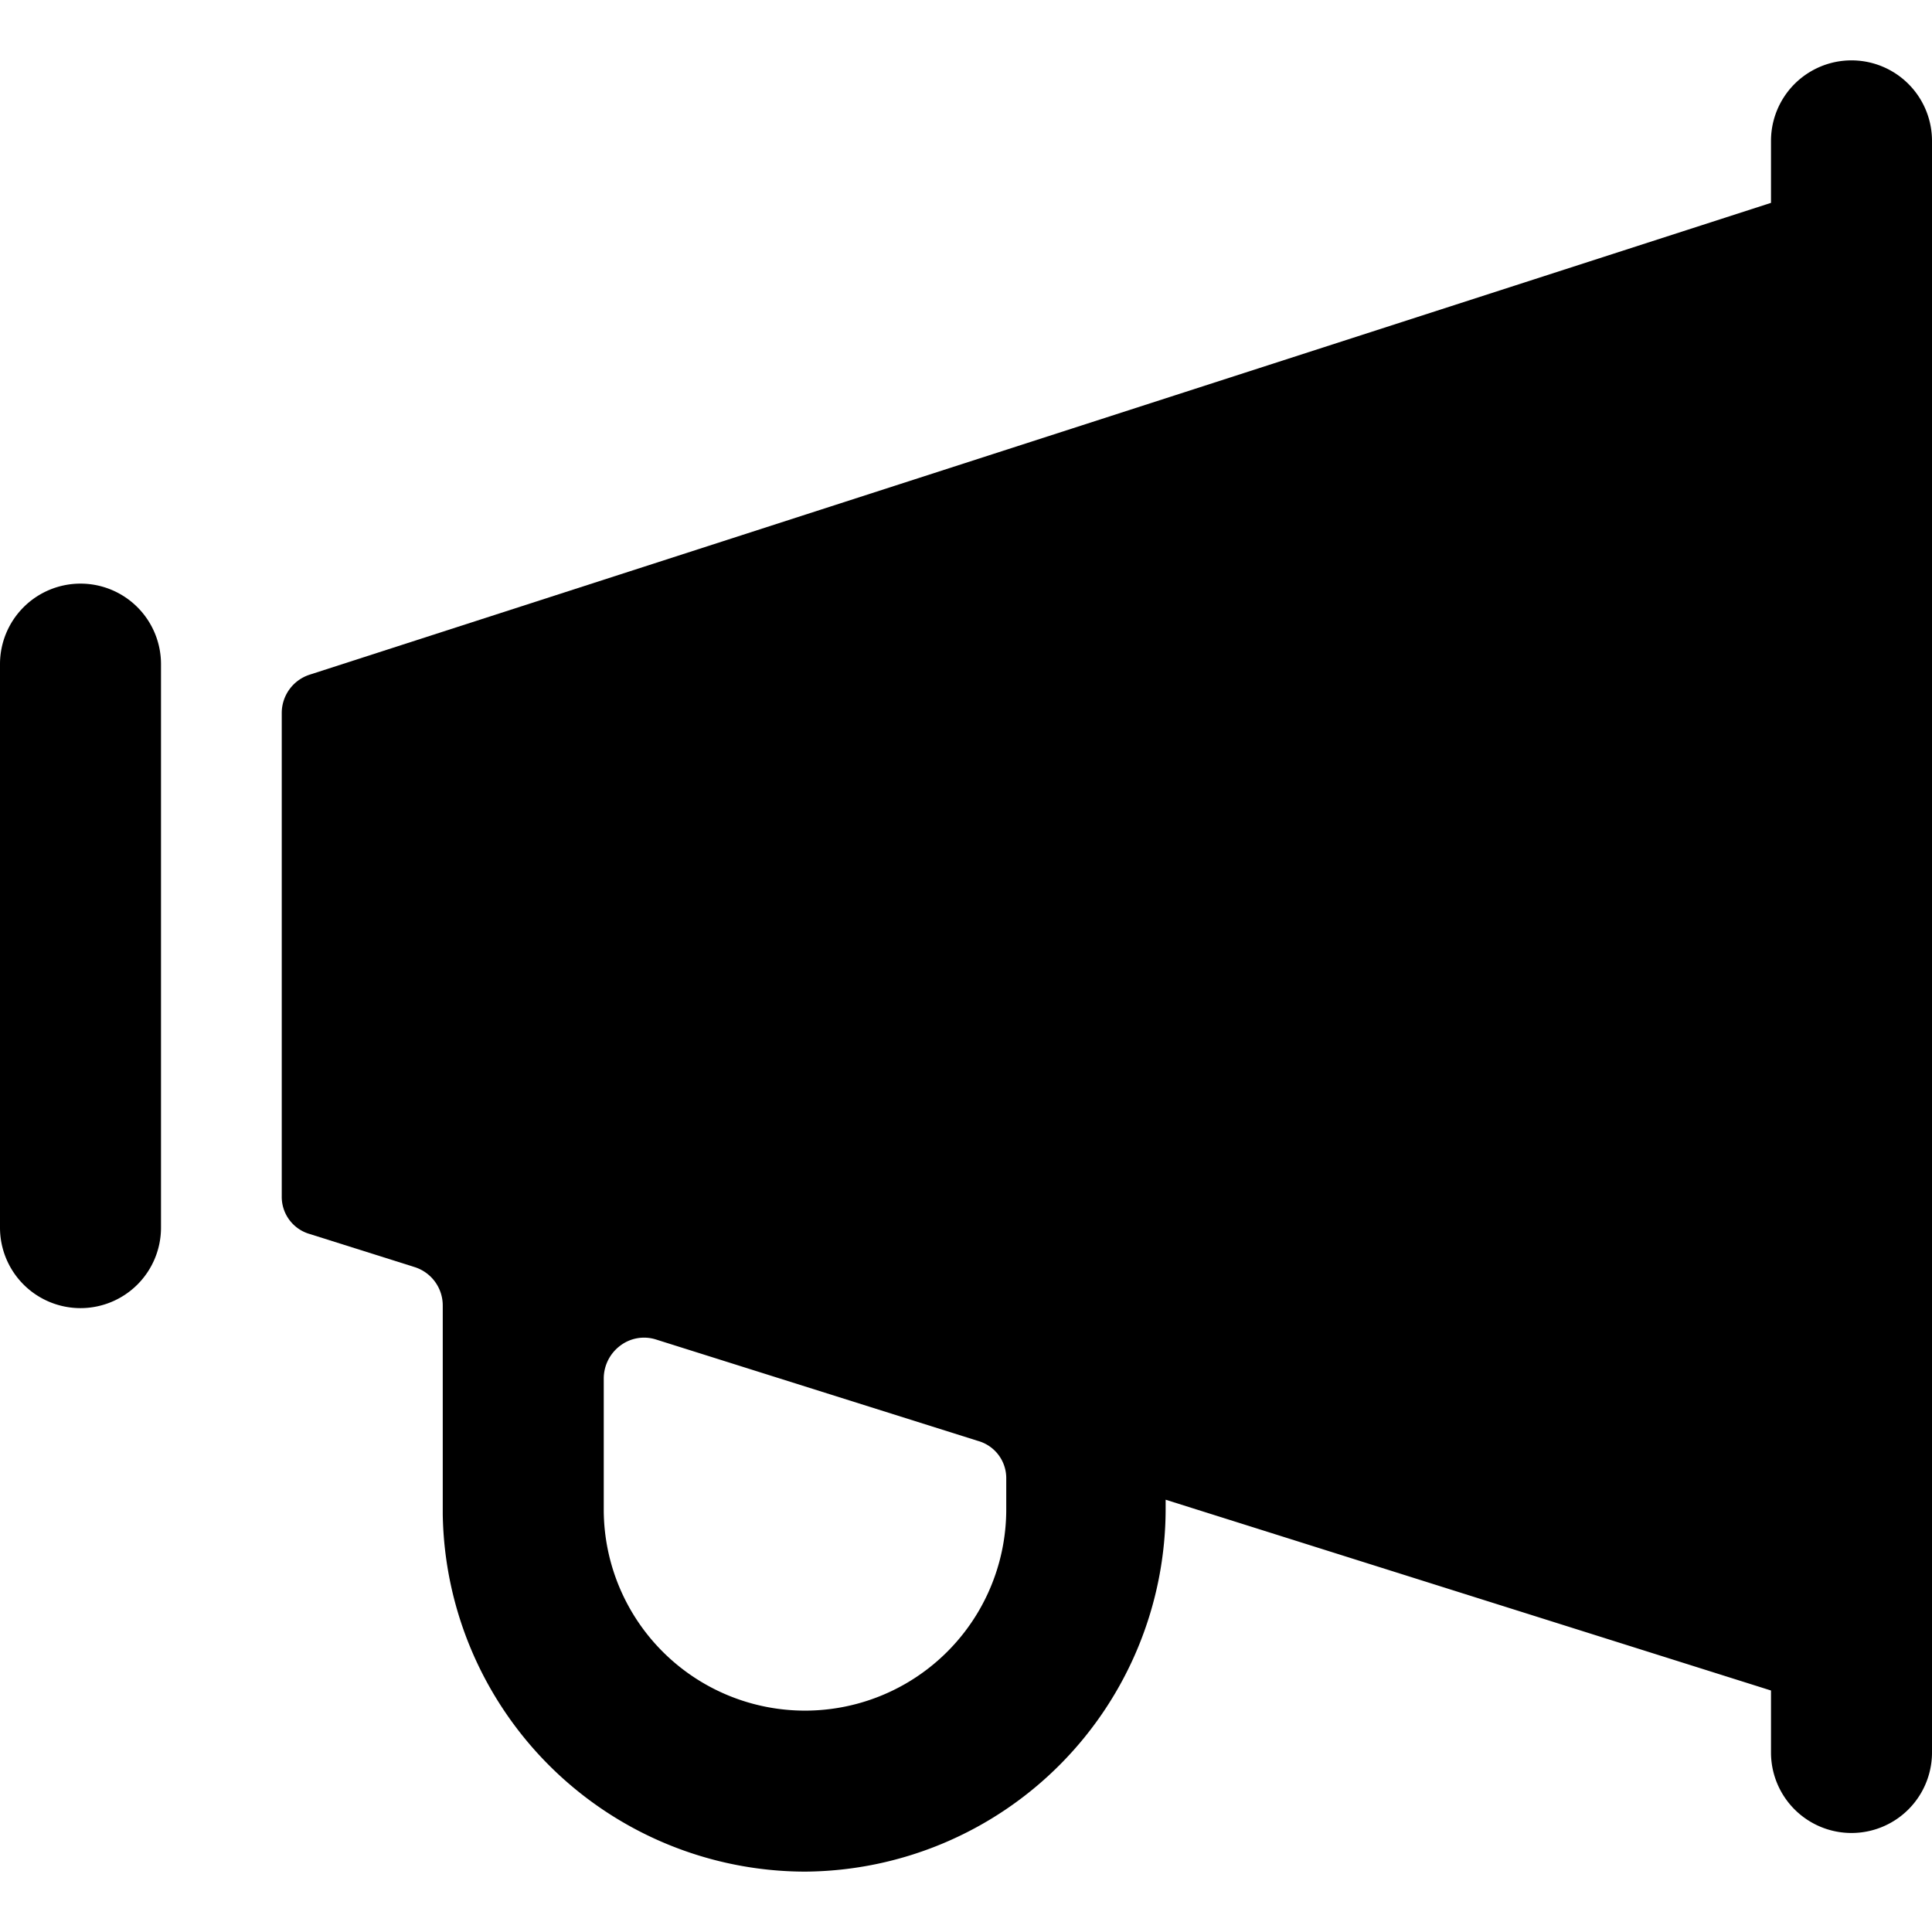 <svg xmlns="http://www.w3.org/2000/svg" viewBox="0 0 24 24"><g><path d="M24 1.75a1 1 0 0 0 -2 0v0.77L3.85 8.38a0.5 0.5 0 0 0 -0.35 0.48v6a0.48 0.48 0 0 0 0.35 0.47l1.3 0.41a0.5 0.5 0 0 1 0.35 0.48v2.59a4.51 4.51 0 0 0 4.5 4.44 4.51 4.51 0 0 0 4.48 -4.52v-0.1L22 21v0.77a1 1 0 0 0 2 0Zm-11.5 17a2.5 2.5 0 0 1 -2.5 2.5 2.5 2.5 0 0 1 -2.5 -2.48v-1.65a0.51 0.51 0 0 1 0.2 -0.4 0.49 0.49 0 0 1 0.45 -0.08l4 1.26a0.48 0.48 0 0 1 0.35 0.47Z" fill="#000000" stroke-width="1"></path><path d="M2 8.25a1 1 0 0 0 -1 -1 1 1 0 0 0 -1 1v7a1 1 0 0 0 1 1 1 1 0 0 0 1 -1Z" fill="#000000" stroke-width="1"></path></g></svg>